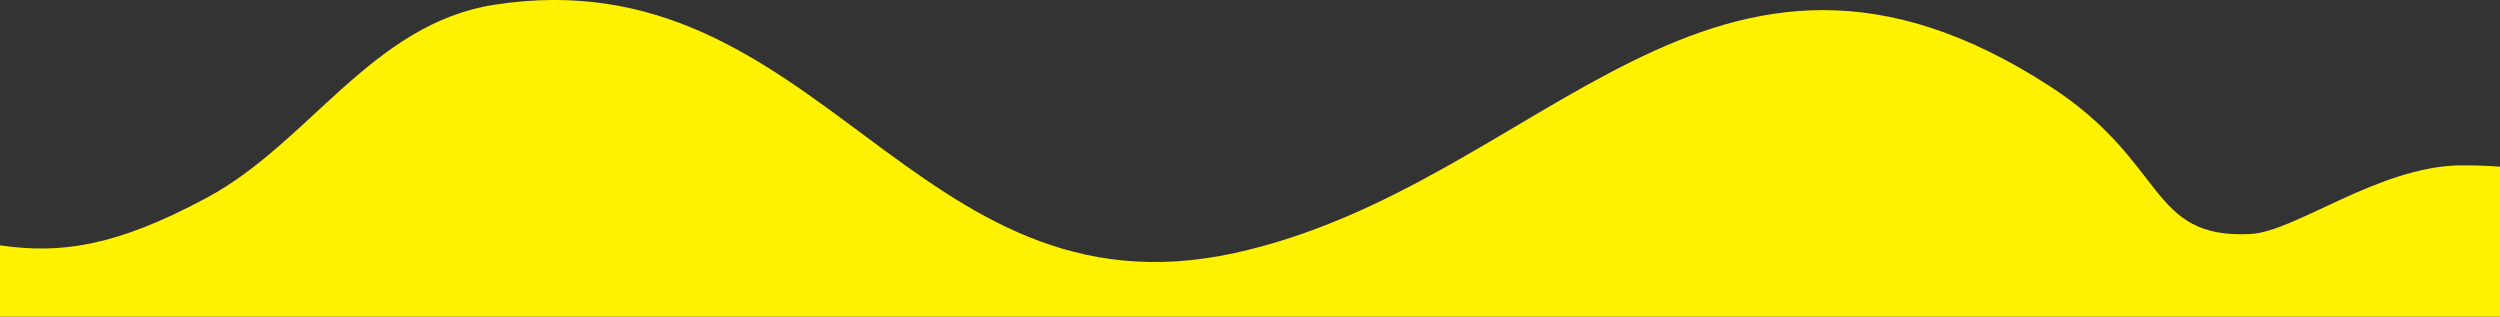 <?xml version="1.0" encoding="utf-8"?>
<!-- Generator: Adobe Illustrator 22.1.0, SVG Export Plug-In . SVG Version: 6.00 Build 0)  -->
<svg version="1.1" id="Camada_1" xmlns="http://www.w3.org/2000/svg" xmlns:xlink="http://www.w3.org/1999/xlink" x="0px" y="0px"
	 viewBox="0 0 1919.8 243.2" style="enable-background:new 0 0 1919.8 243.2;" xml:space="preserve">
<rect x="0" y="0" width="1919.8" height="243.2" fill="#333333" stroke="none"/>
<style type="text/css">
	.st0{fill:#FFF200;}
</style>
<path class="st0" d="M1919.8,128c-10.3-0.8-20.7-1.1-31.1-1c-62.2,1-126.4,51-160.4,52.7c-78.8,4-63.6-54.7-153.6-113.1
	c-261-169.4-388.9,75.7-626.6,127.7C700.5,248.5,629.8-34.9,379.9,3.6c-94.4,14.6-142.2,105.9-221,148.2C88,189.9,45.9,195,0,188.4
	v54.8h1919.8V128z"/>
</svg>
